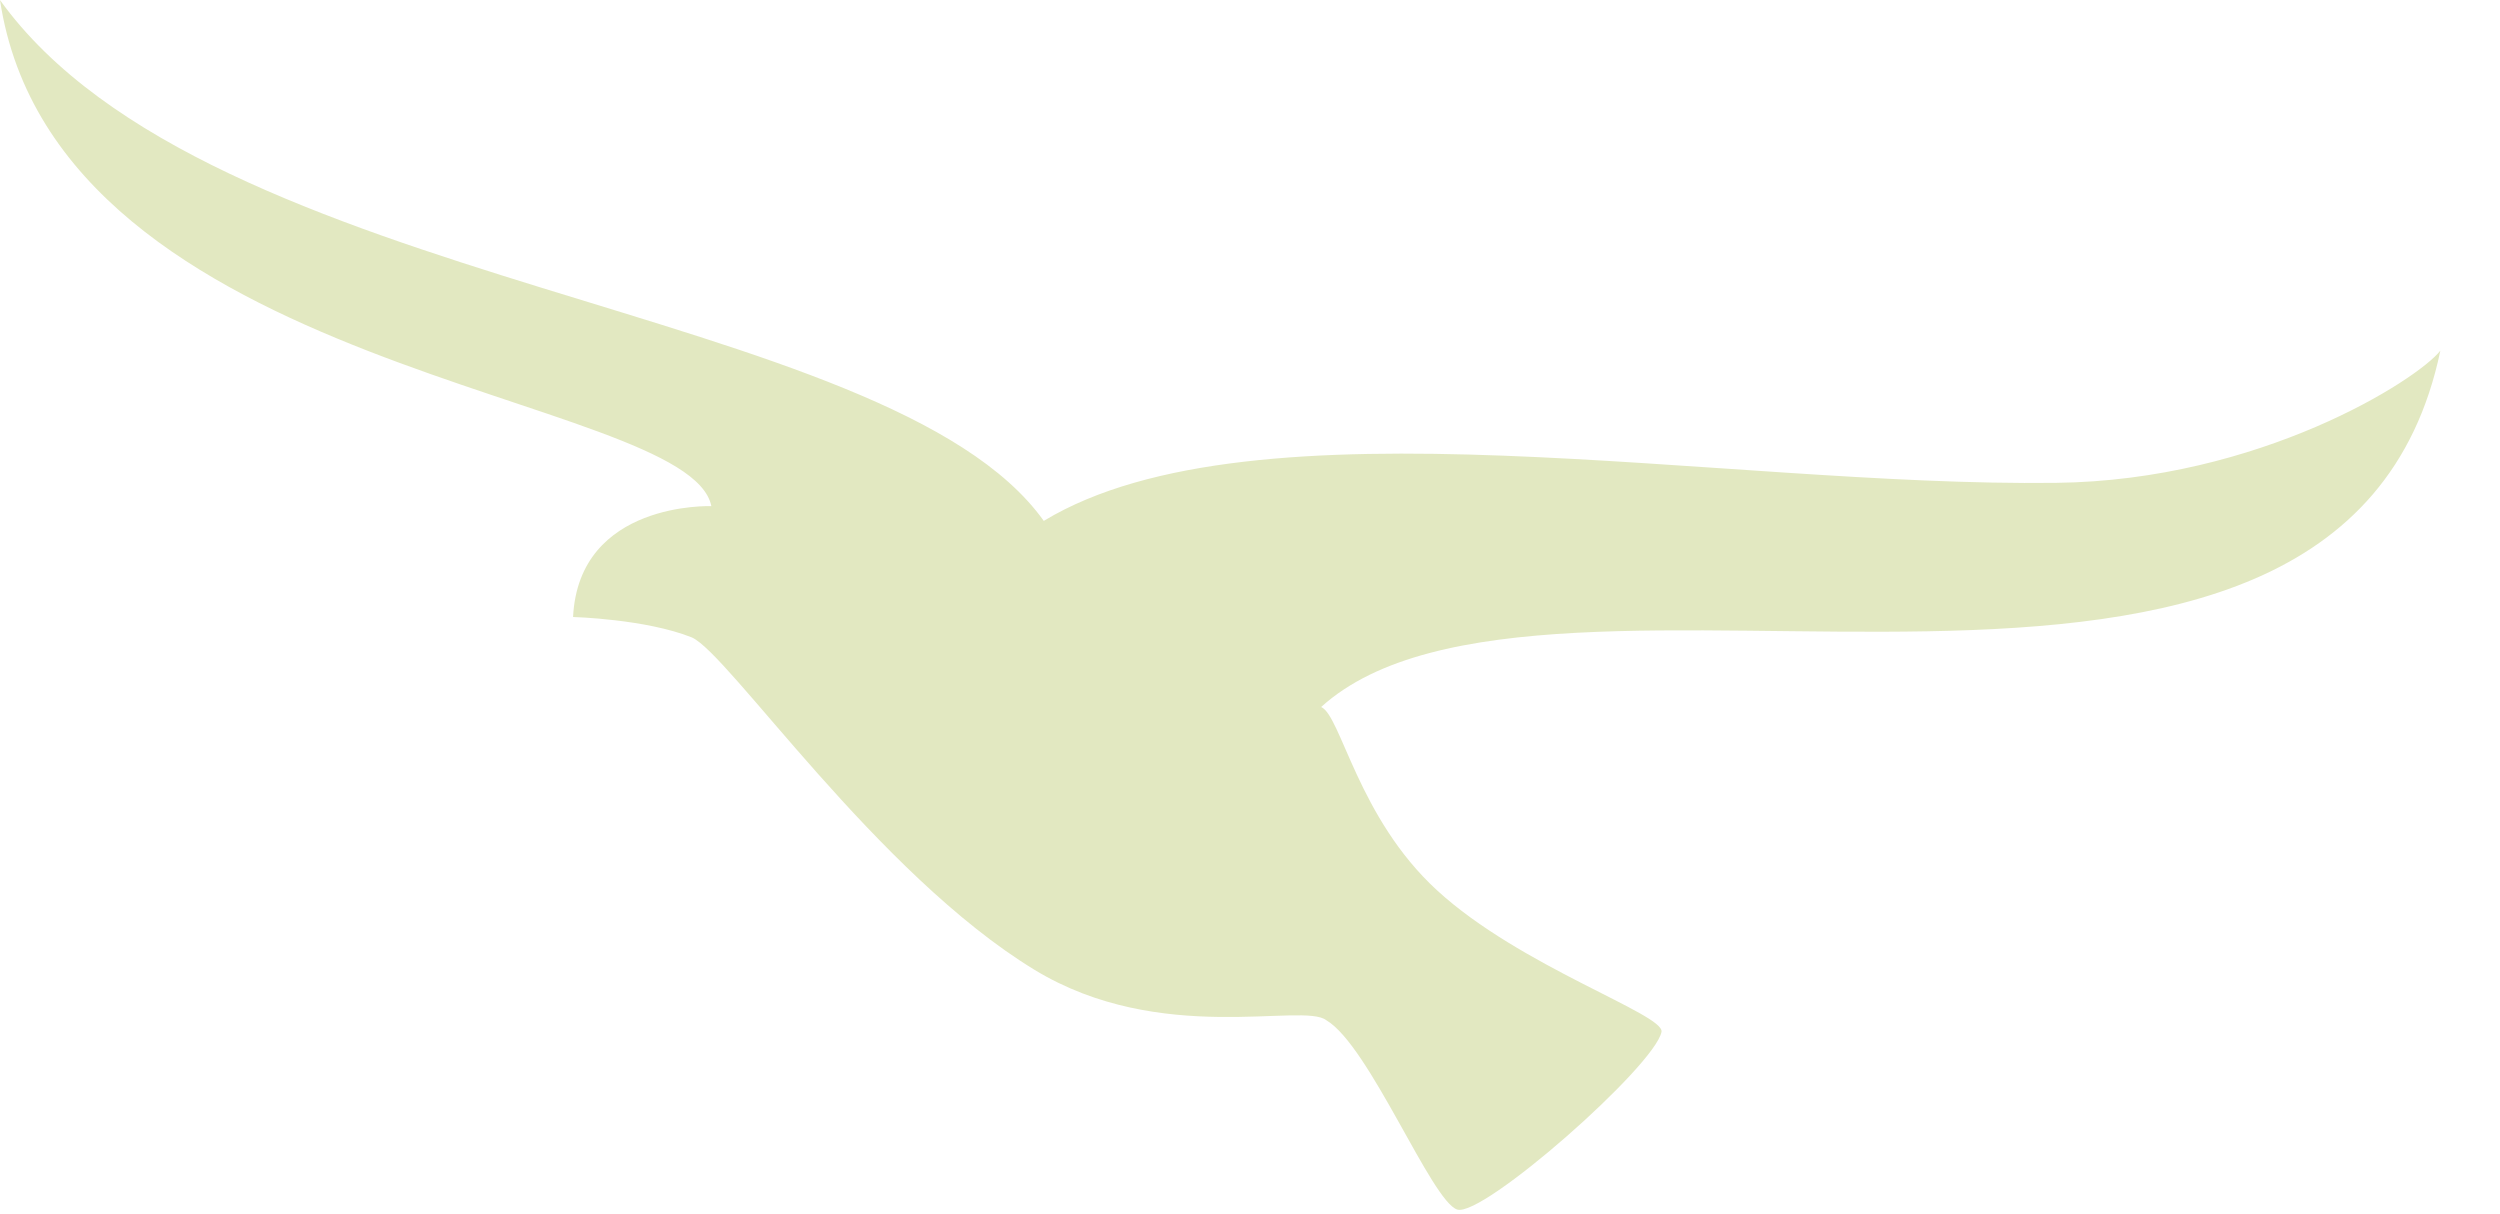 <?xml version="1.0" encoding="UTF-8"?> <svg xmlns="http://www.w3.org/2000/svg" width="35" height="17" viewBox="0 0 35 17" fill="none"><path d="M14.614 7.294C12.434 4.236 2.93 4.081 0 0.001C0.793 5.253 9.641 5.492 9.959 7.086C9.959 7.086 8.104 7.014 8.023 8.638C8.023 8.638 9.041 8.666 9.686 8.924C10.201 9.15 12.273 12.232 14.484 13.578C16.248 14.651 18.241 14.028 18.568 14.283C19.171 14.637 20.043 16.822 20.402 16.934C20.76 17.045 23.164 14.928 23.261 14.447C23.31 14.201 21.282 13.535 20.117 12.463C19.01 11.447 18.775 10.02 18.496 9.898C21.628 7.063 32.773 11.57 34.165 4.909C33.841 5.321 31.633 6.726 28.786 6.76C24.074 6.819 17.569 5.509 14.617 7.29L14.614 7.294Z" fill="#E2E8C1"></path></svg> 